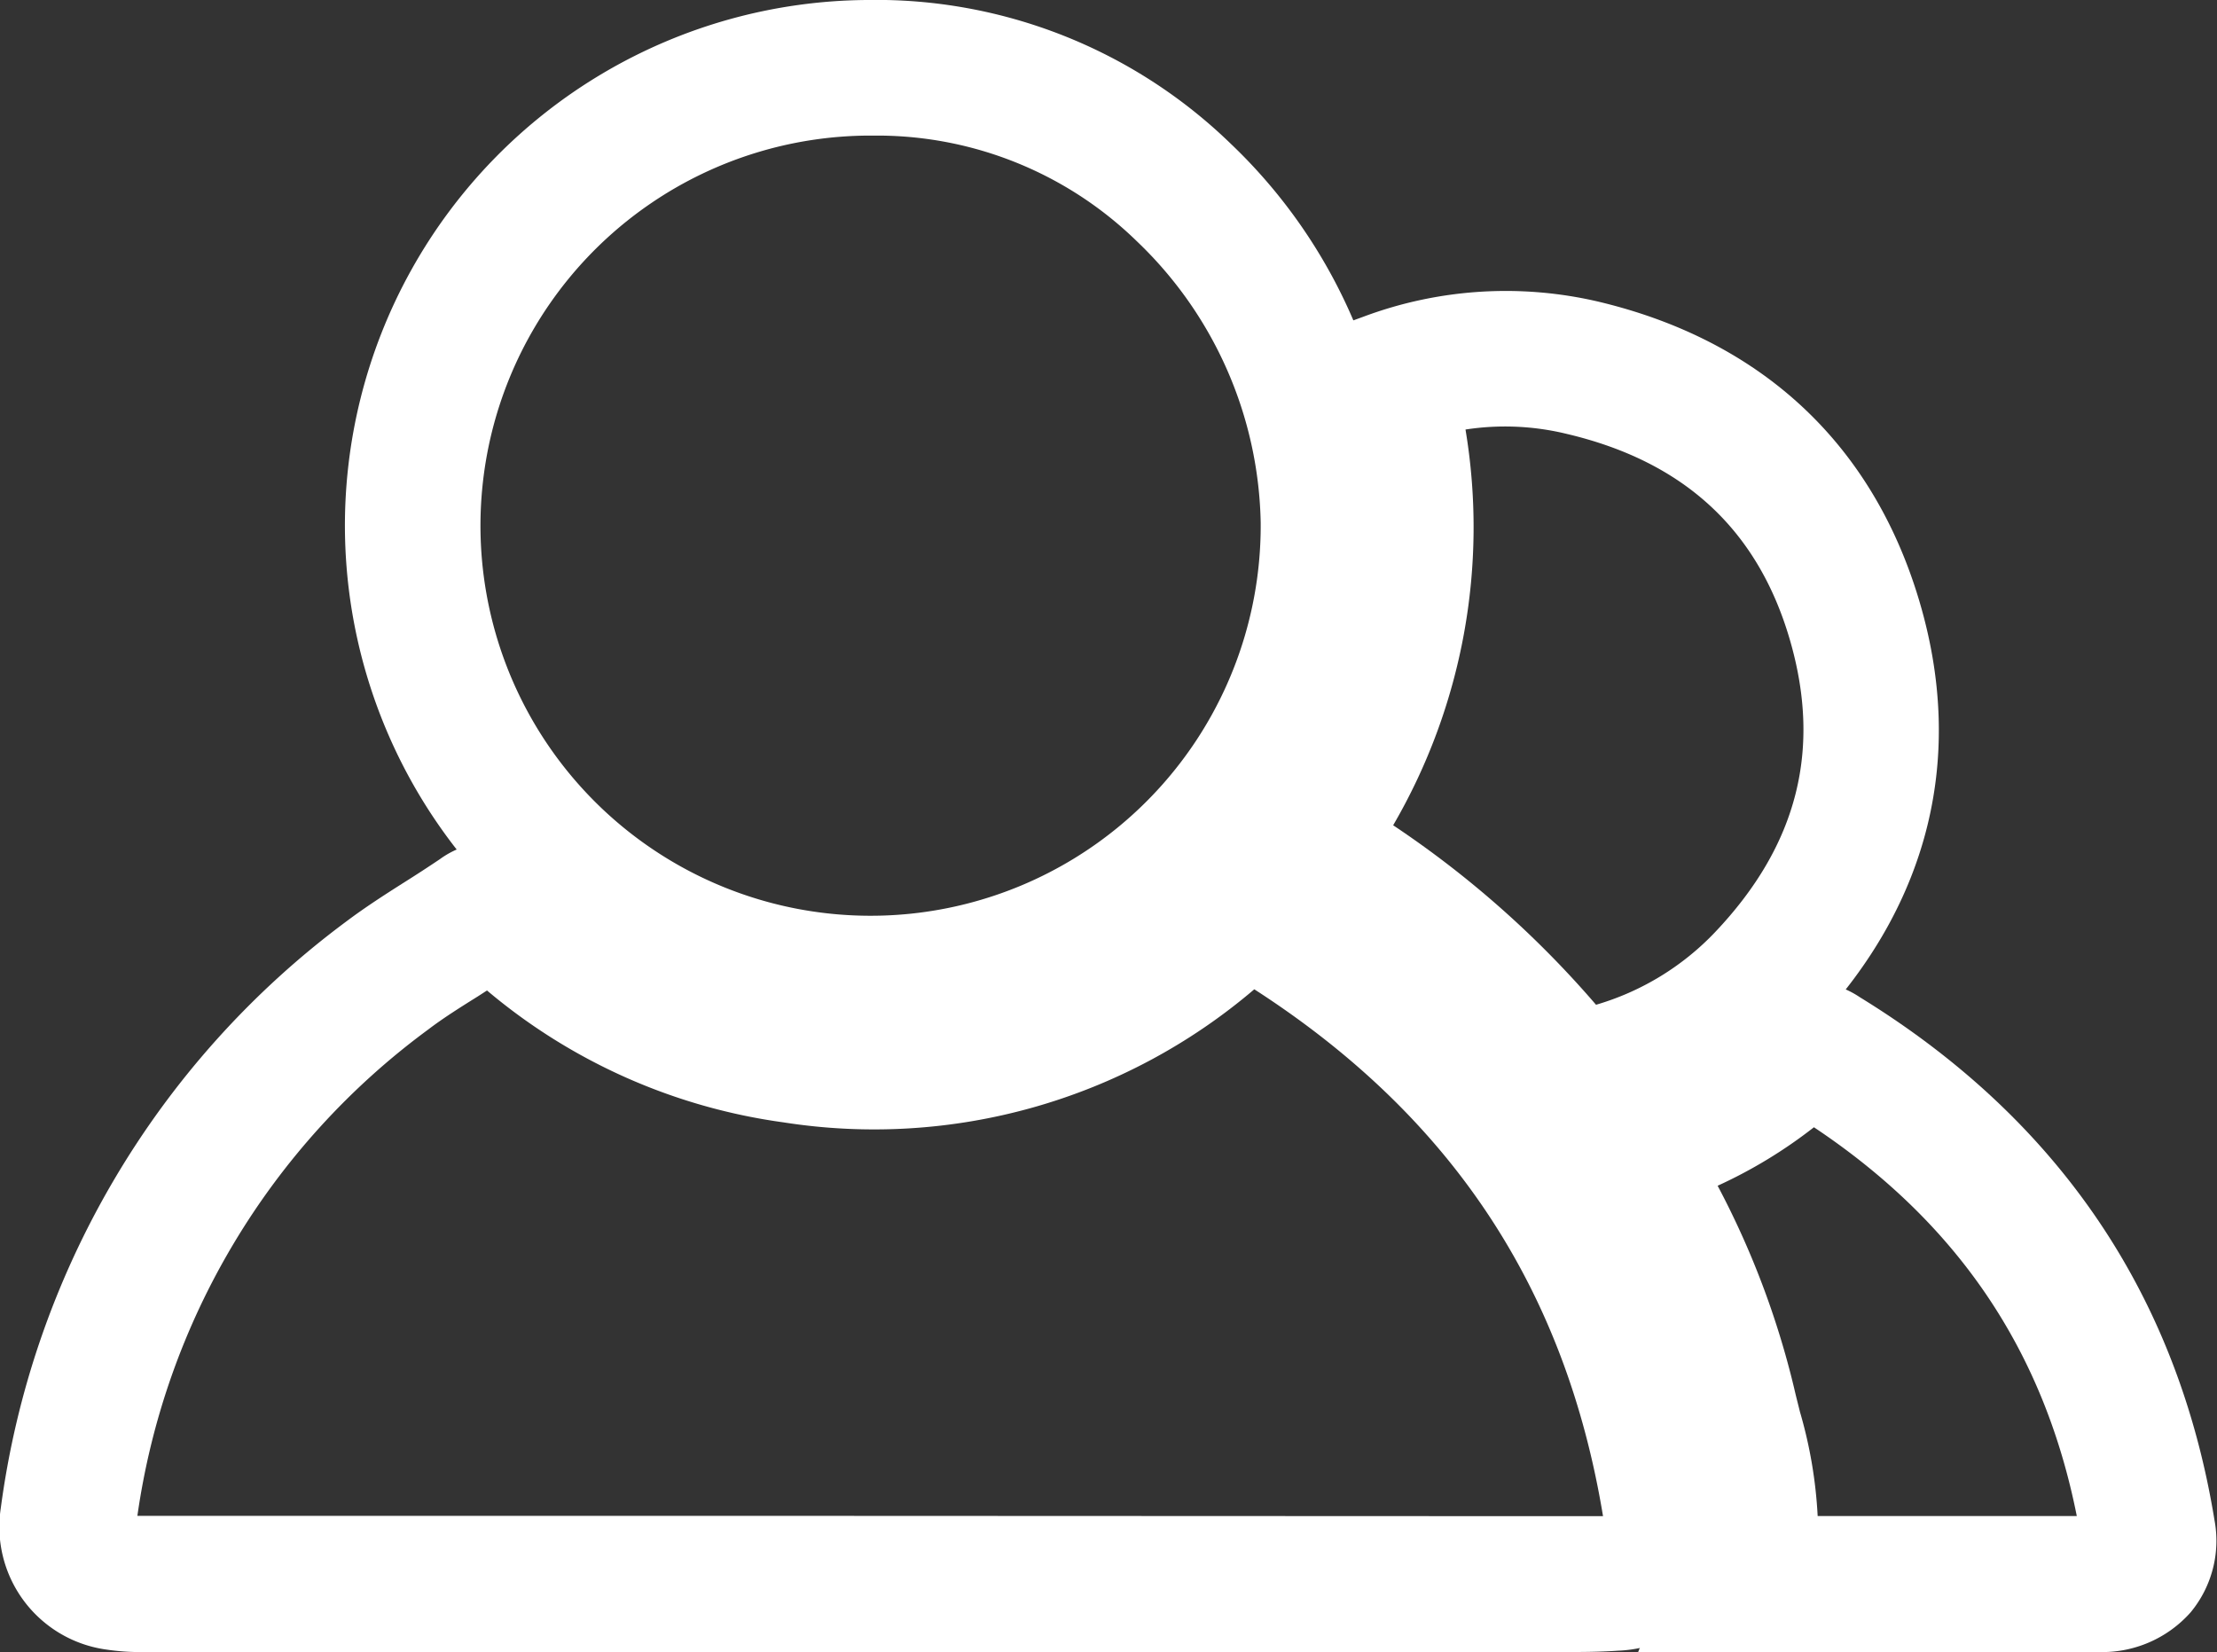 <svg xmlns="http://www.w3.org/2000/svg" viewBox="0 0 148.95 111"><rect x="0" y="0" width="148.95" height="111" fill="#333333" stroke="none"/><defs><style>.cls-1{fill:#fff;}</style></defs><g id="Capa_2" data-name="Capa 2"><g id="Capa_1-2" data-name="Capa 1"><path class="cls-1" d="M104.86,111H9.76a15.58,15.58,0,0,1-2.71-.18,8.32,8.32,0,0,1-7-9.47A58.7,58.7,0,0,1,23.23,61.94c1.33-1,2.69-1.87,4-2.7.78-.49,1.56-1,2.32-1.51a5.85,5.85,0,0,1,7.67.65,30.36,30.36,0,0,0,16.68,8c9.61,1.35,17.91-1.14,25.35-7.6,2.73-2.37,5.62-2.65,8.6-.83,16.42,10.07,26.18,24.68,29,43.43a8.05,8.05,0,0,1-1.73,6.38,8.81,8.81,0,0,1-6.41,3.15C107.41,111,106.12,111,104.86,111Zm-3.35-9.13h1.7c1.56,0,3,0,4.49,0C105.17,86.55,97.5,75,84.27,66.47a39.35,39.35,0,0,1-31.64,8.94,39.11,39.11,0,0,1-19.91-8.86l-.62.4c-1.2.75-2.33,1.46-3.34,2.23A49.13,49.13,0,0,0,9.23,101.85h.44c14.27,0,28.45,0,42.62,0Z"/><path class="cls-1" d="M58.67,70.65A35.36,35.36,0,0,1,23.18,36,35.32,35.32,0,0,1,58.23,0,34.2,34.2,0,0,1,82.67,9.64,35.76,35.76,0,0,1,93.79,34.92c.4,18.9-15.27,35.26-34.22,35.72ZM59,9.11h-.64a26.21,26.21,0,1,0,26.34,26,26.81,26.81,0,0,0-8.31-18.89A25,25,0,0,0,59,9.11Z"/><path class="cls-1" d="M106.26,77a6.13,6.13,0,0,1-4.76-2.12A58,58,0,0,0,85.44,61.11a6.53,6.53,0,0,1-.79-.53l-.08-.07L81,57.85l2.57-3.63c6-8.52,7.72-17.52,5.13-27.52l-1-4,3.9-1.42a27.31,27.31,0,0,1,15.84-1c10.9,2.61,18.33,9.52,21.48,20s.73,20.41-7,28.62a27.37,27.37,0,0,1-14.35,8A6,6,0,0,1,106.26,77ZM93.6,55.45a66.89,66.89,0,0,1,13.63,12.06,18,18,0,0,0,8-4.88c5.56-5.86,7.18-12.32,5-19.72S113.07,31,105.29,29.16a17.49,17.49,0,0,0-6.83-.3A39.82,39.82,0,0,1,93.6,55.45Z"/><path class="cls-1" d="M136.7,111H110.06l2.48-6.24c.87-2.19.4-4.32-.44-7.61-.15-.58-.3-1.17-.44-1.75a51,51,0,0,0-6.24-14.84c-.14-.23-.27-.47-.43-.77L102.45,75l5-2a13.29,13.29,0,0,1,1.29-.49,23.13,23.13,0,0,0,8.59-4.81,6.05,6.05,0,0,1,7.62-.7c13.35,8.2,21.36,20,23.83,35.13a7.54,7.54,0,0,1-1.6,6.2A7.94,7.94,0,0,1,141,111Zm-14.58-9.14h17.41c-2.21-11.11-8-19.68-17.66-26.12a32.22,32.22,0,0,1-6.47,3.93,57.64,57.64,0,0,1,5.14,13.6c.12.53.26,1.06.39,1.59A30.48,30.48,0,0,1,122.12,101.85Z"/></g></g></svg>